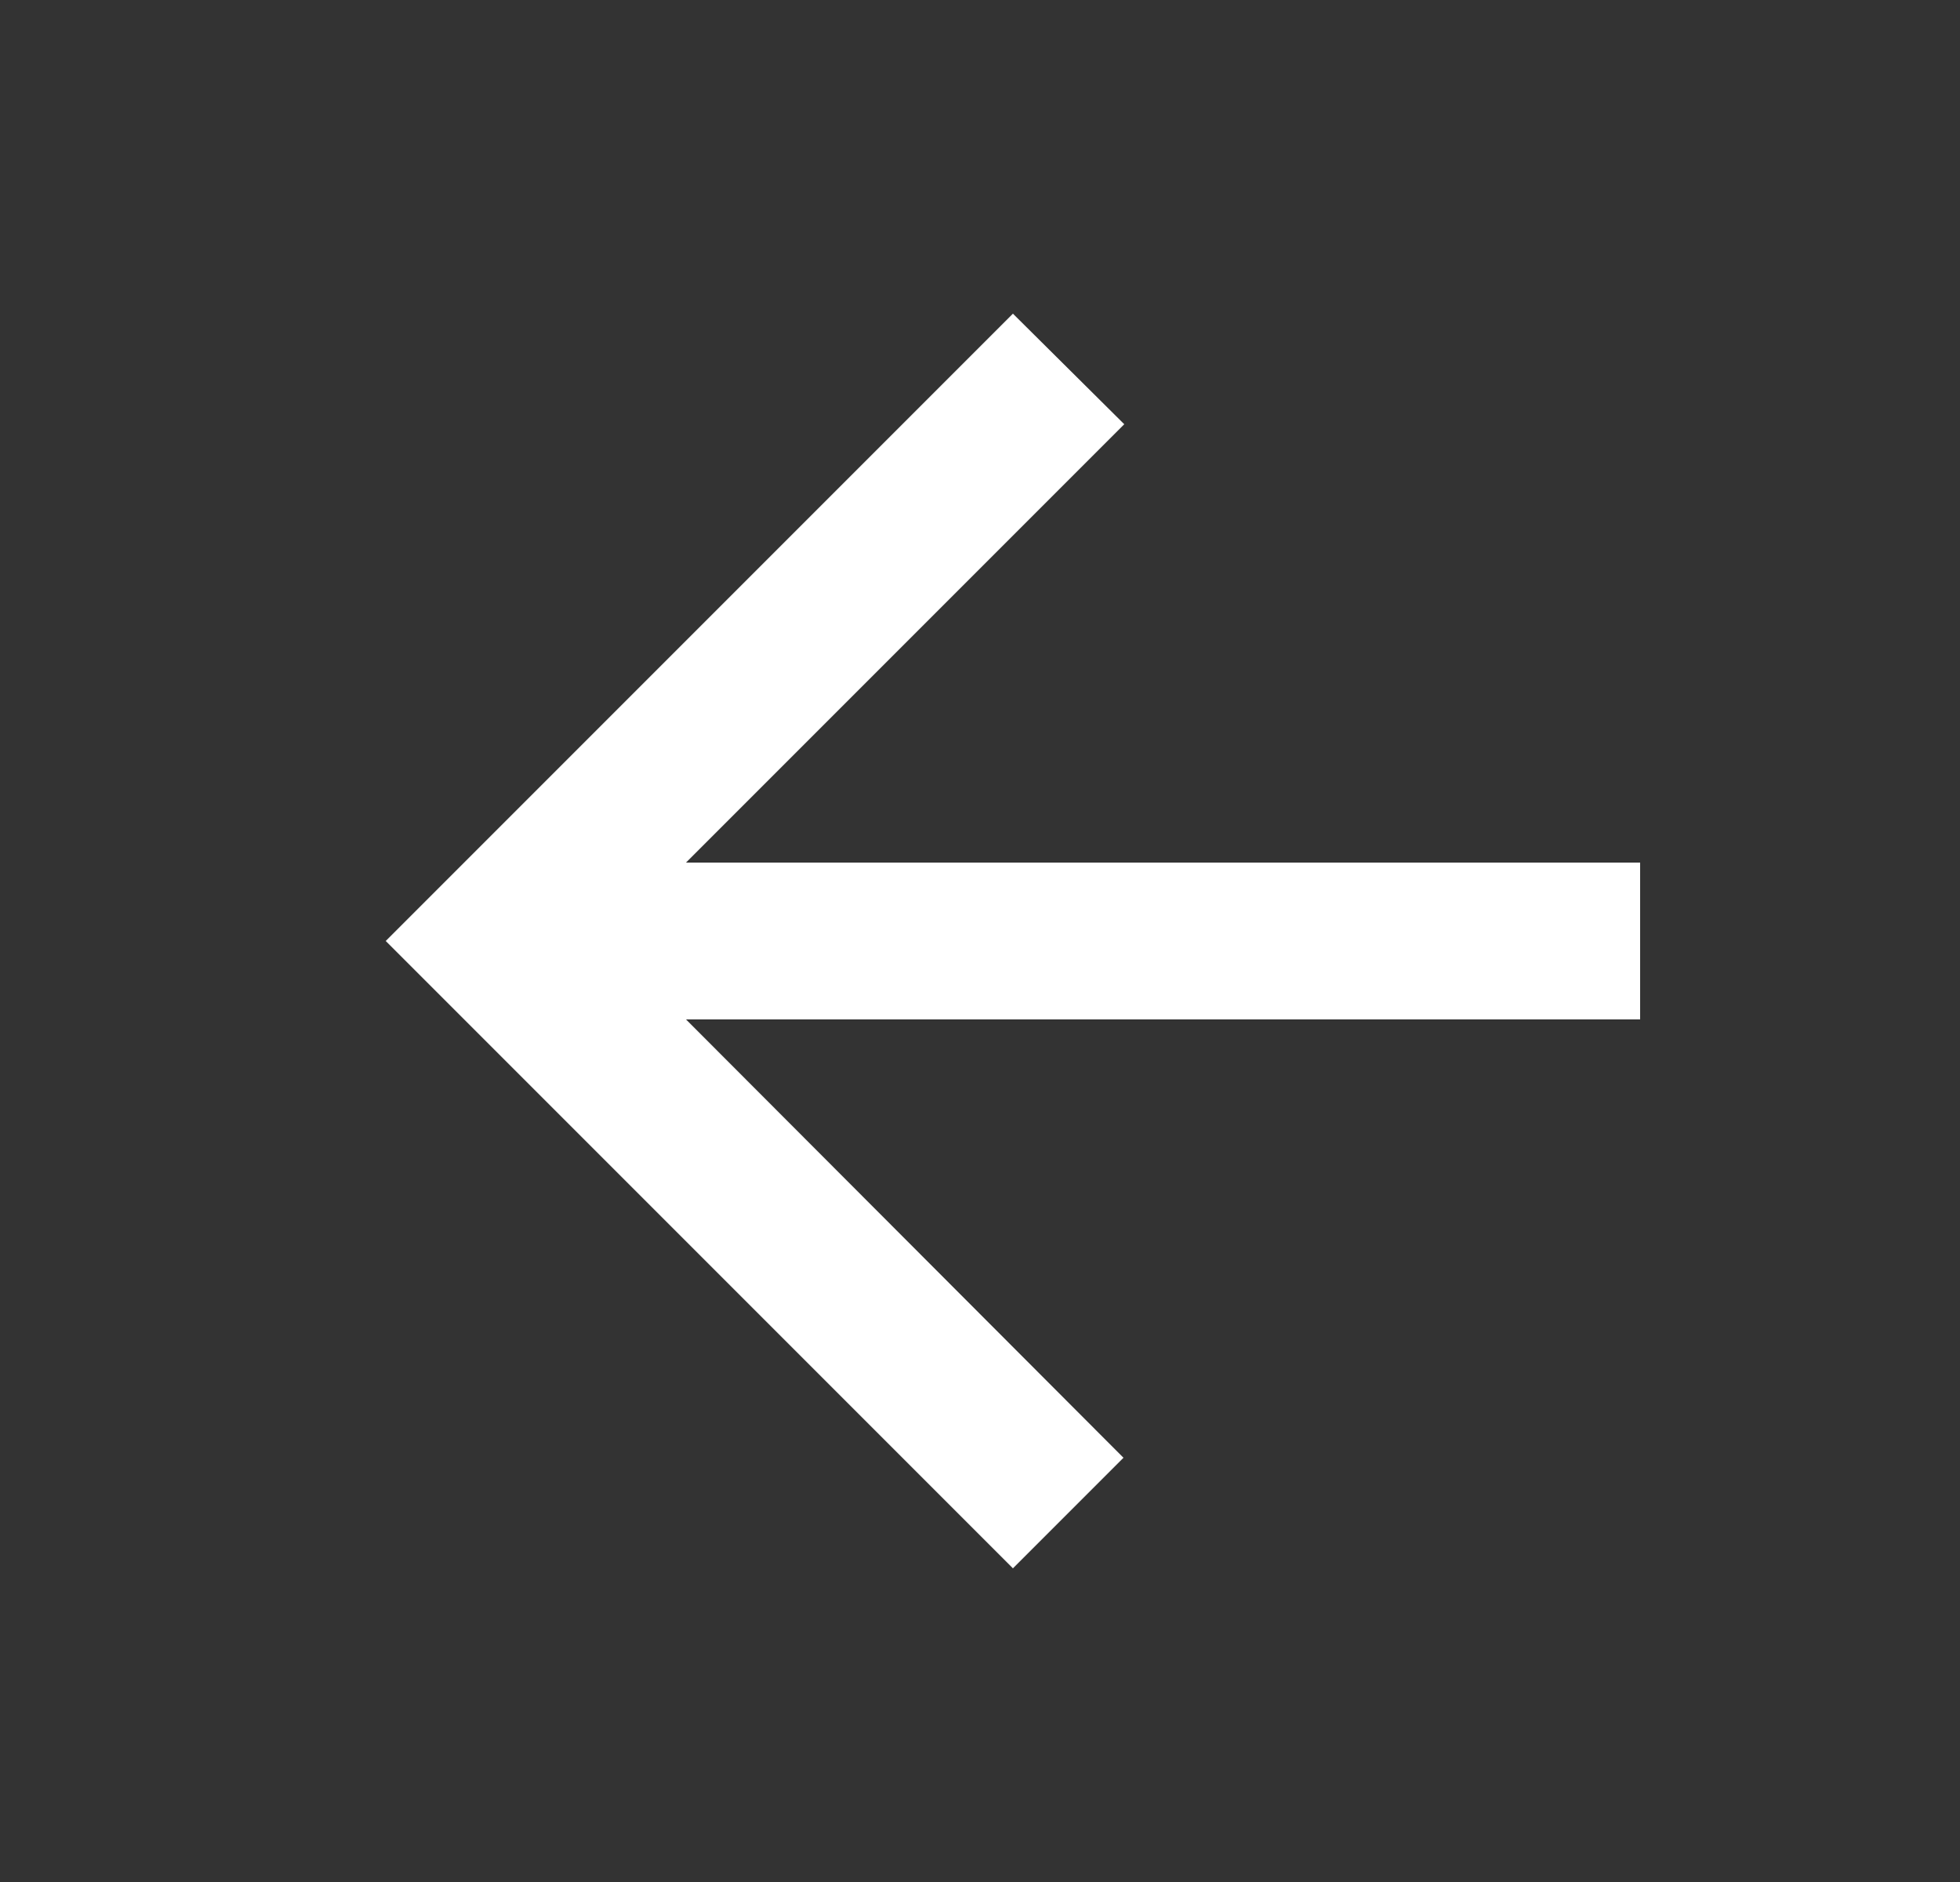 <svg width="25" height="24" viewBox="0 0 25 24" fill="none" xmlns="http://www.w3.org/2000/svg">
<rect x="0" y="0" width="25" height="24" fill="#333333" stroke="none"/>
<g clip-path="url(#clip0_1704_20307)">
<path d="M20.92 11H8.75L14.34 5.41L12.92 4L4.92 12L12.92 20L14.33 18.59L8.75 13H20.92V11Z" fill="white"/>
</g>
<defs>
<clipPath id="clip0_1704_20307">
<rect width="24" height="24" fill="white" transform="translate(0.92)"/>
</clipPath>
</defs>
</svg>
